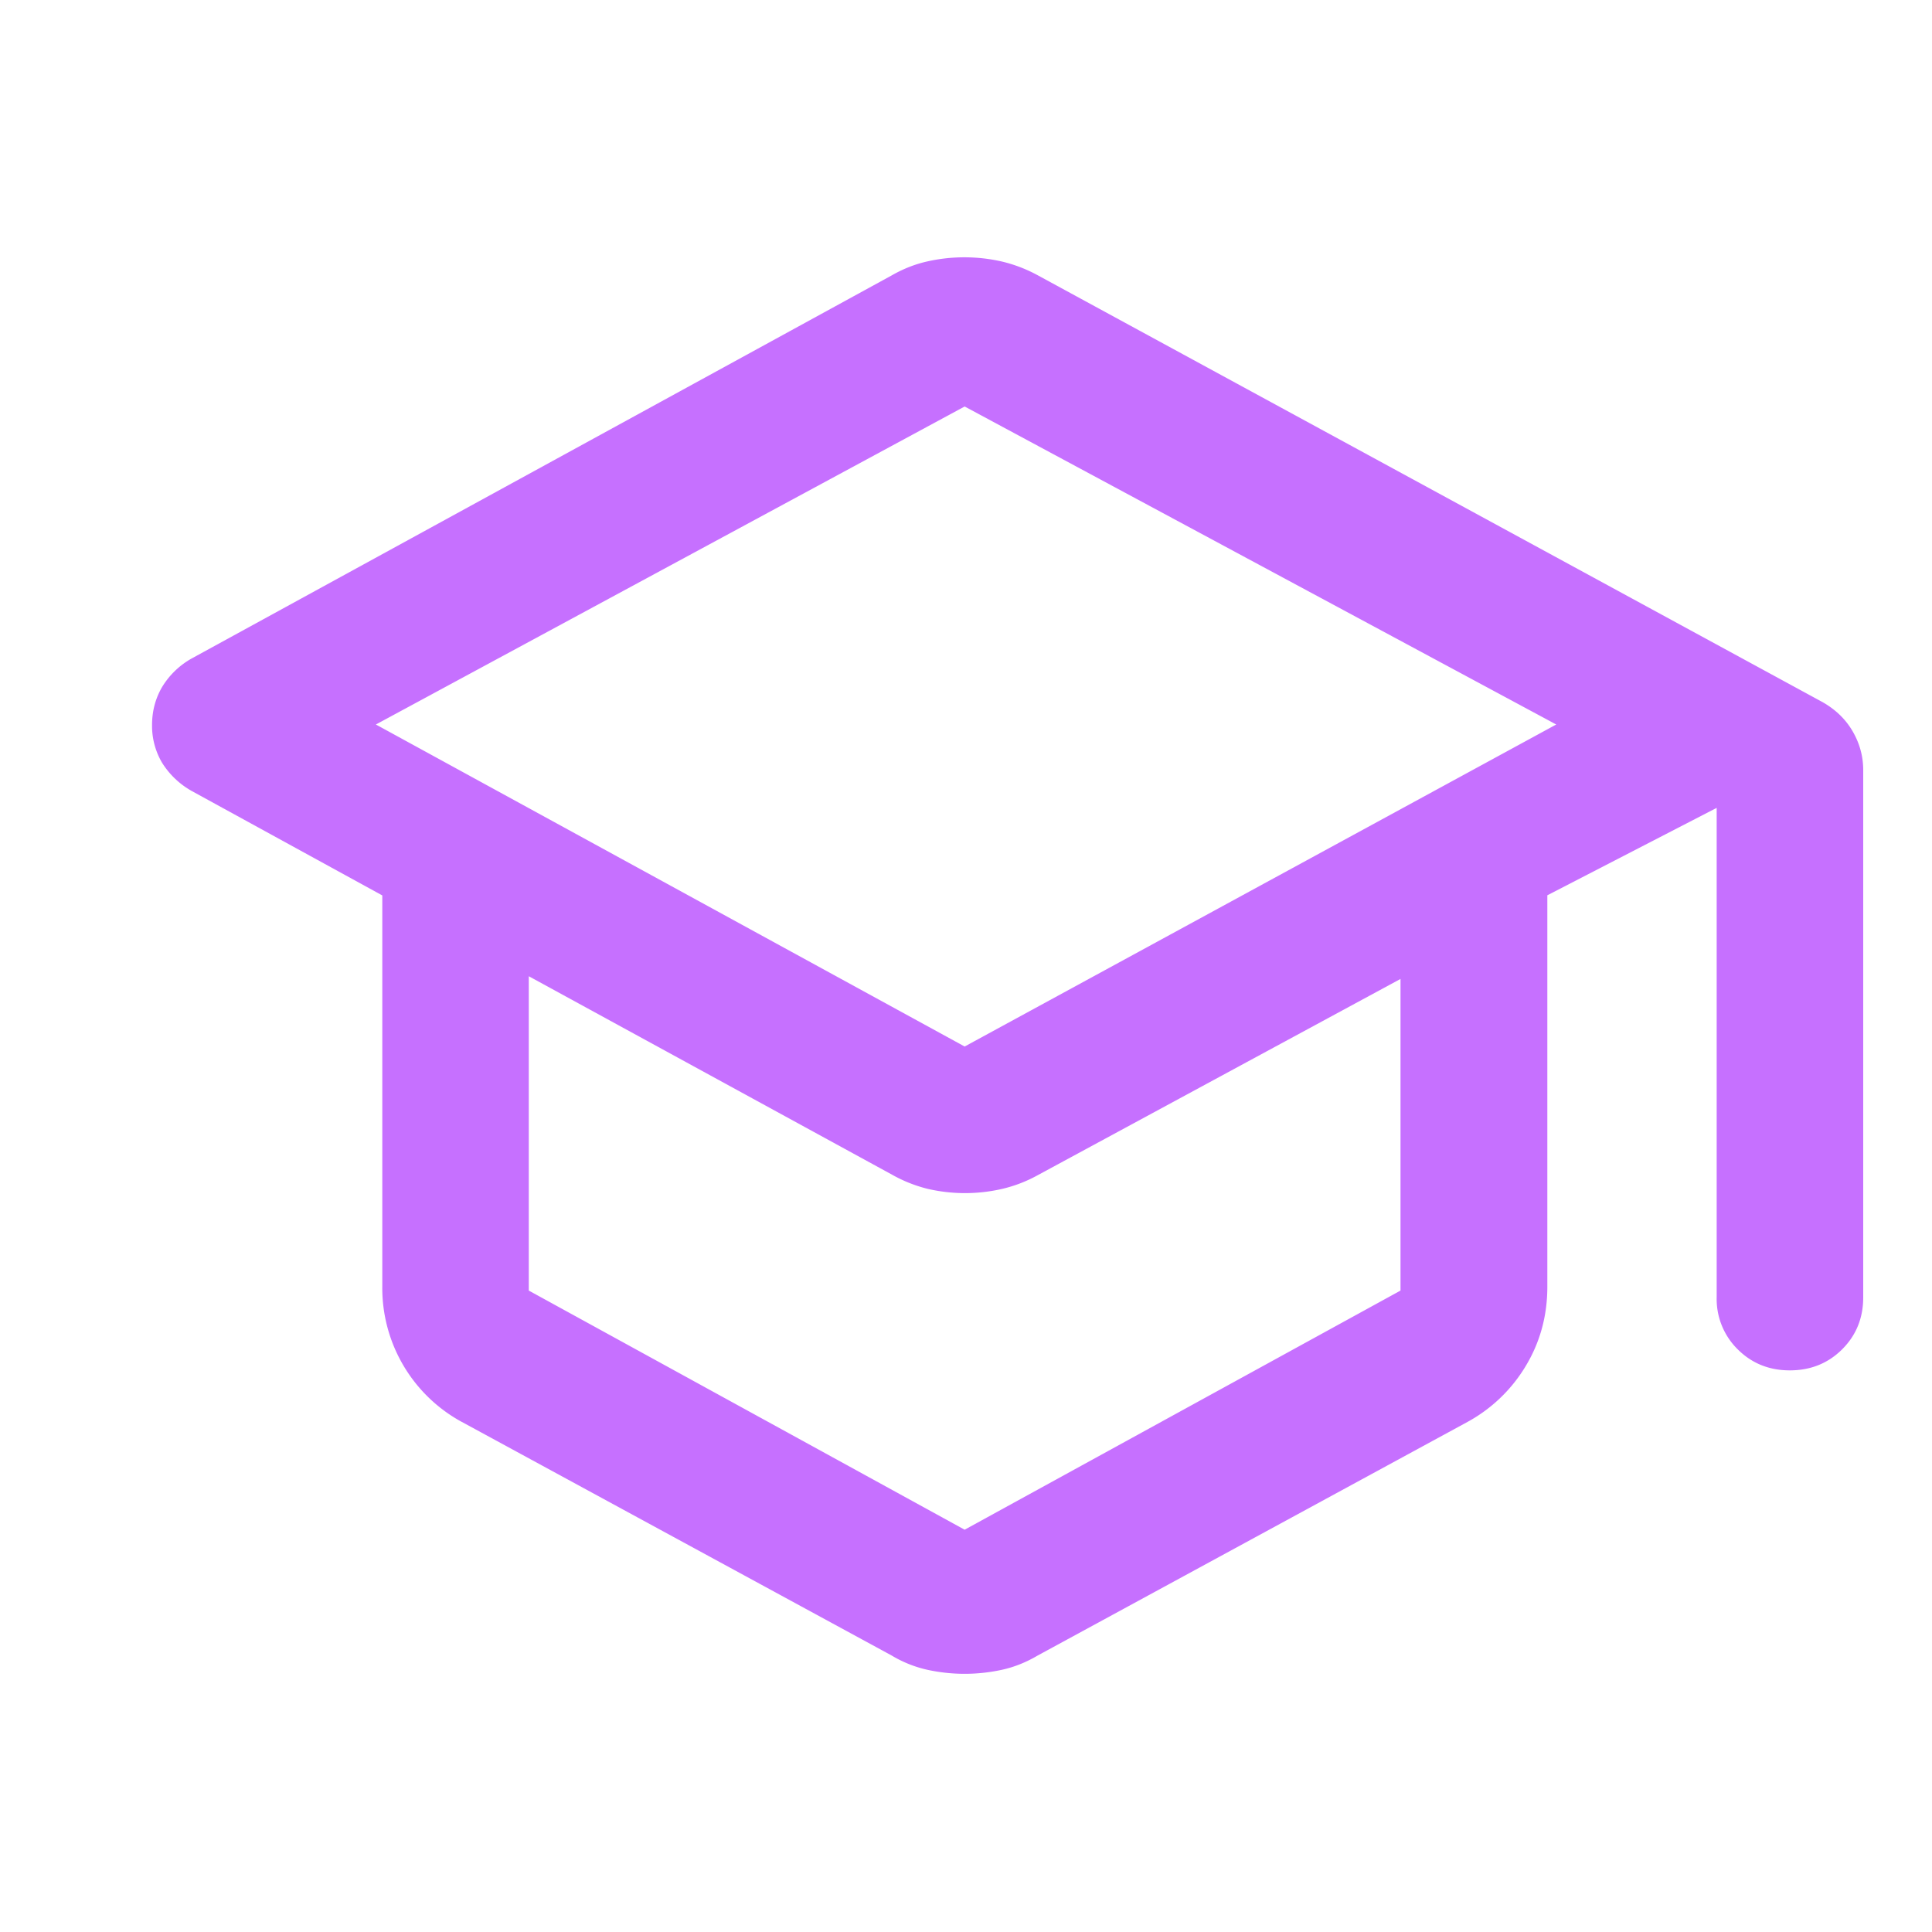 <svg width="40" height="40" fill="none" xmlns="http://www.w3.org/2000/svg"><mask id="a" style="mask-type:alpha" maskUnits="userSpaceOnUse" x="0" y="0" width="40" height="40"><path fill="#D9D9D9" d="M0 0h40v40H0z"/></mask><g mask="url(#a)"><path d="M9.562 29.44a3.155 3.155 0 0 1-1.647-2.8v-8.101l-3.932-2.155a1.707 1.707 0 0 1-.631-.598 1.505 1.505 0 0 1-.204-.775c0-.284.068-.545.205-.782a1.67 1.67 0 0 1 .63-.604L18.46 5.703c.237-.136.482-.233.737-.29a3.496 3.496 0 0 1 1.552.003 3 3 0 0 1 .743.287L37.74 14.54c.27.155.477.357.62.606.144.25.216.516.216.8V26.86c0 .428-.146.787-.437 1.077-.292.29-.653.435-1.083.435-.428 0-.787-.145-1.078-.435a1.46 1.46 0 0 1-.436-1.077V16.726l-3.506 1.81v8.104c0 .598-.148 1.144-.445 1.638a3.18 3.18 0 0 1-1.209 1.162l-8.9 4.837c-.238.14-.483.238-.737.294a3.624 3.624 0 0 1-1.546 0 2.487 2.487 0 0 1-.736-.294l-8.9-4.837Zm10.41-7.773L32.22 15 19.972 8.416 7.782 15l12.19 6.667Zm0 10.004 9.024-4.951v-6.452l-7.5 4.057a2.874 2.874 0 0 1-.736.287 3.42 3.42 0 0 1-1.561 0 2.929 2.929 0 0 1-.722-.287l-7.529-4.113v6.508l9.024 4.951Z" fill="#C670FF"/></g></svg>